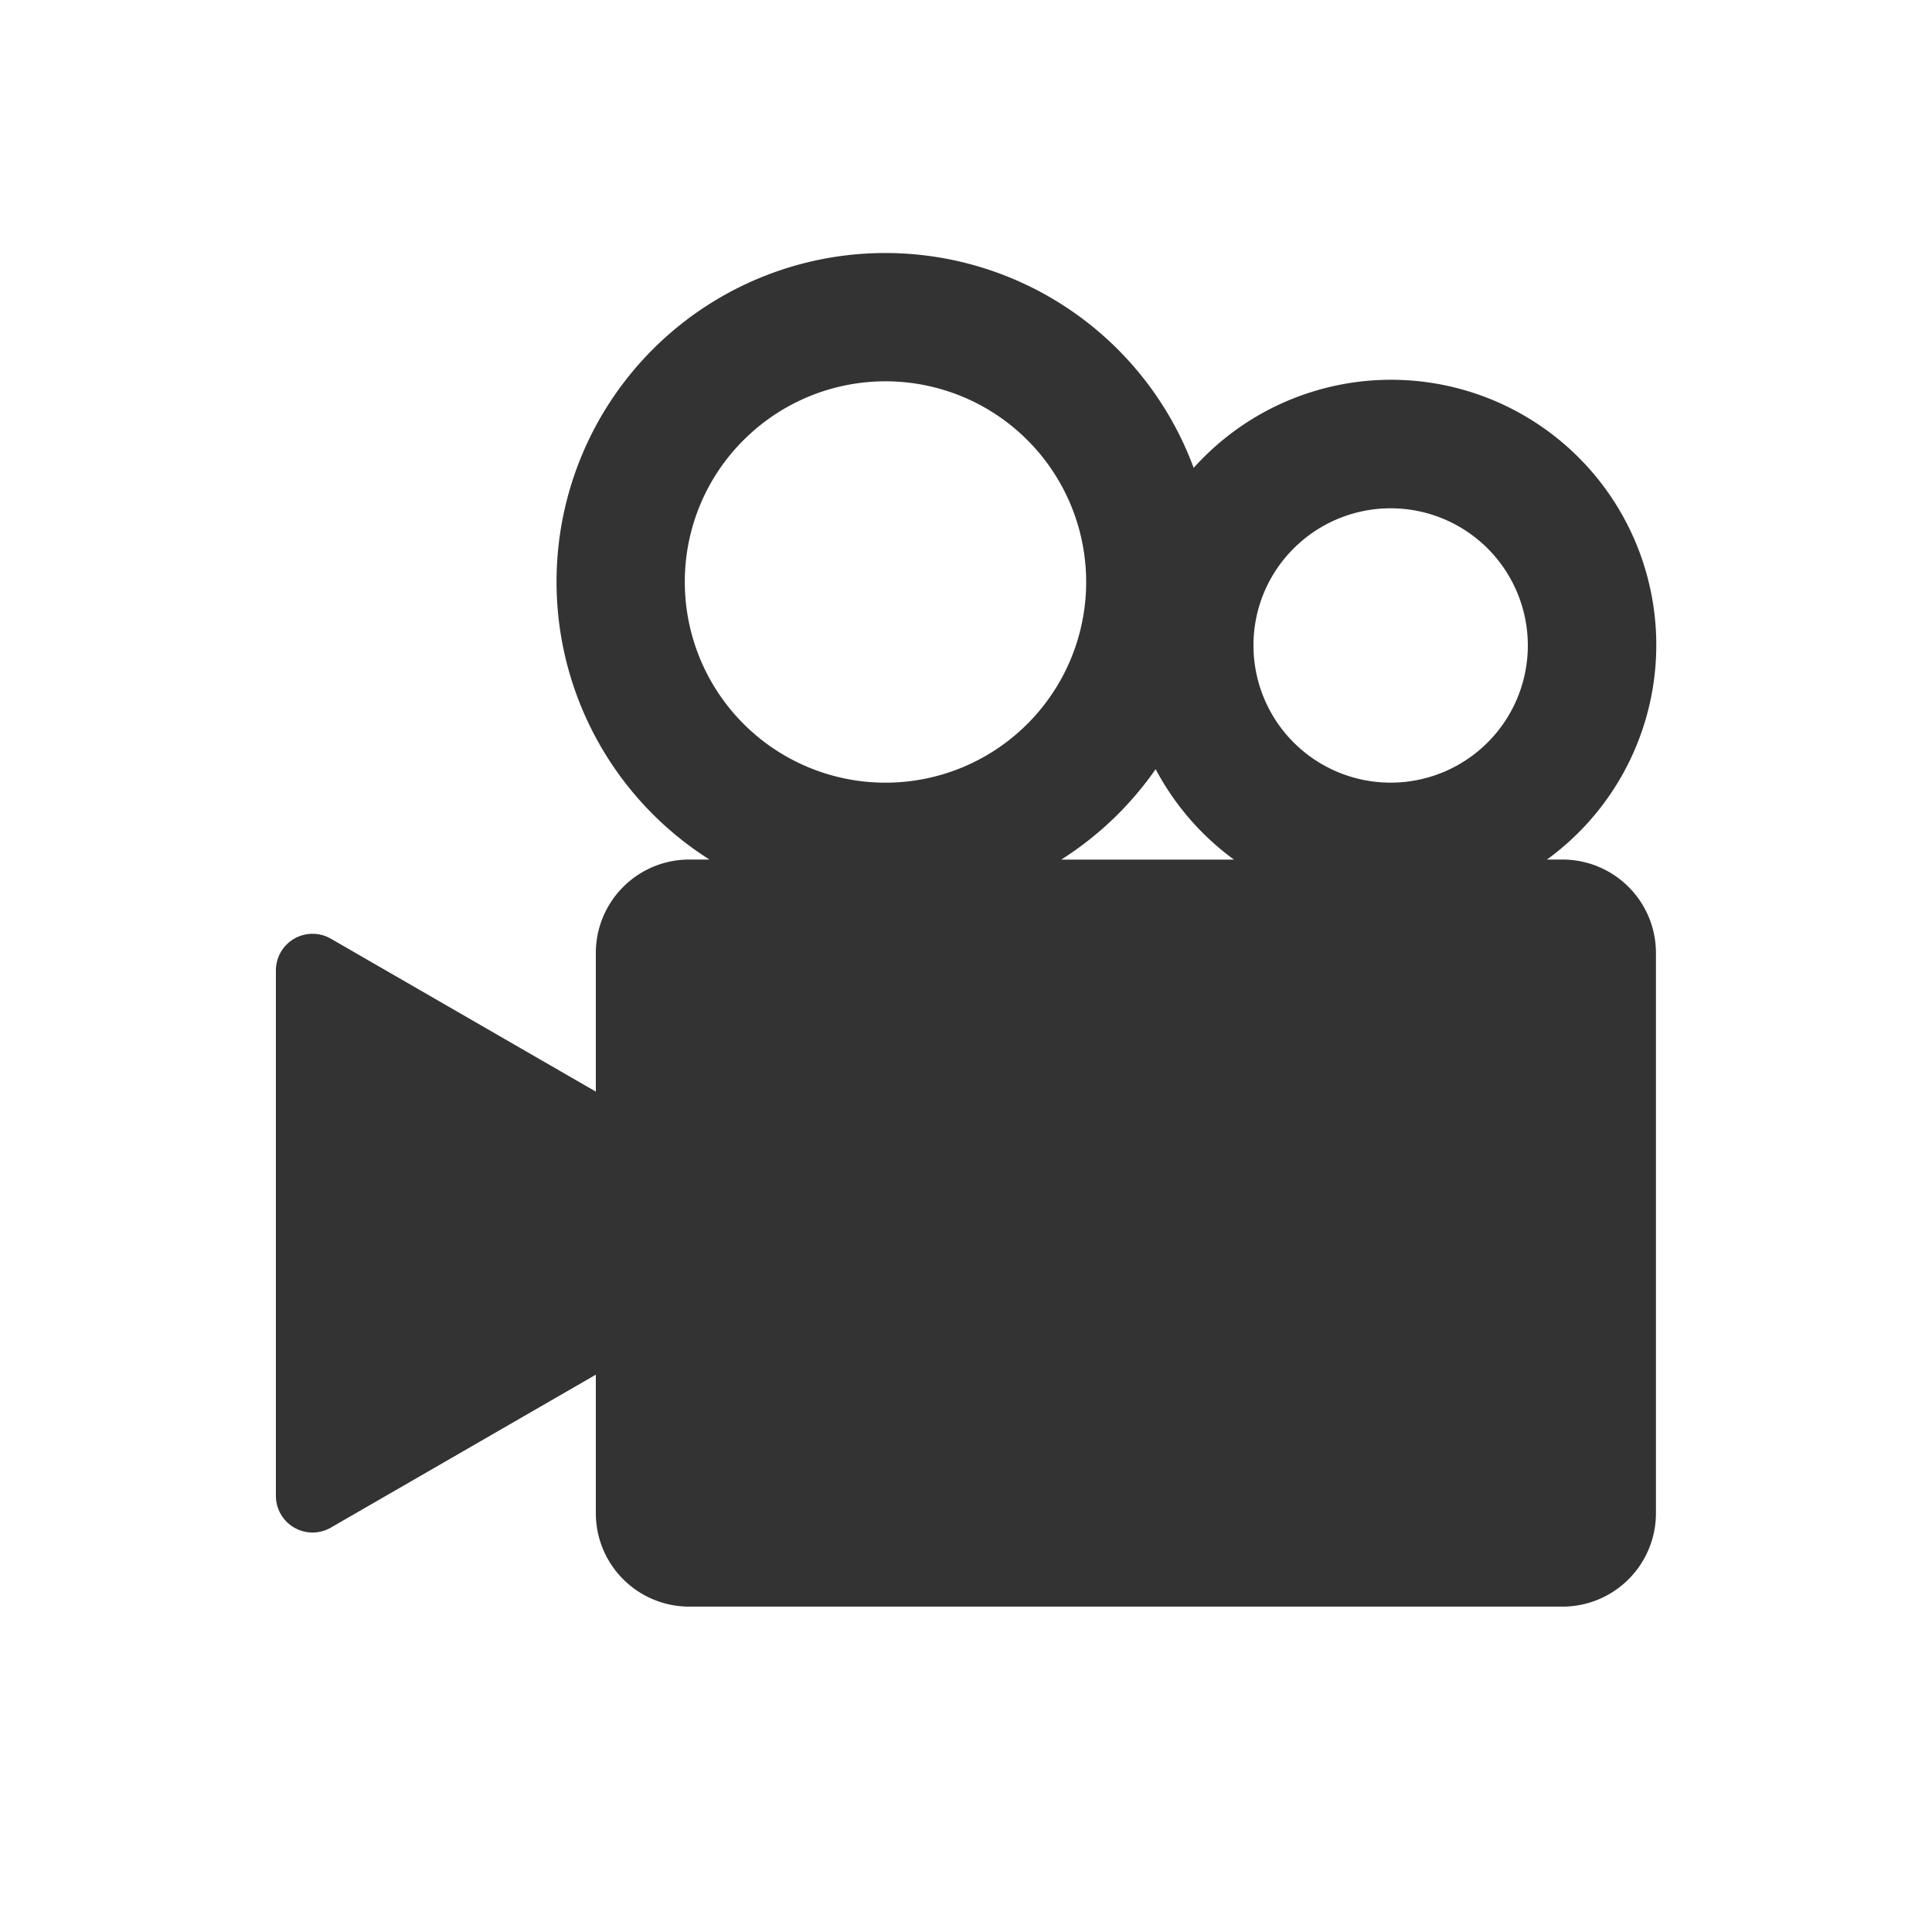 <svg xmlns="http://www.w3.org/2000/svg" width="70" height="70" viewBox="0 0 70 70"><path d="M99.617,131.725v5.021l-9.6-5.54a1.328,1.328,0,0,0-1.992,1.151v19.035a1.328,1.328,0,0,0,1.992,1.151l9.6-5.541v5.021A3.385,3.385,0,0,0,103,155.406h31.641a3.386,3.386,0,0,0,3.386-3.384v-20.3a3.386,3.386,0,0,0-3.386-3.384h-.563a9.609,9.609,0,1,0-12.8-14.191,11.911,11.911,0,1,0-17.543,14.191H103A3.385,3.385,0,0,0,99.617,131.725ZM124.9,117.068a4.97,4.97,0,1,1-1.455,3.515A4.942,4.942,0,0,1,124.9,117.068Zm-19.93-3.927a7.271,7.271,0,1,1-2.129,5.141A7.24,7.24,0,0,1,104.968,113.142ZM119.9,125.063a9.647,9.647,0,0,0,2.838,3.277h-6.258A11.974,11.974,0,0,0,119.9,125.063Z" transform="translate(-78.029 -97.195)" fill="#333"/><rect width="70" height="70" fill="none"/></svg>